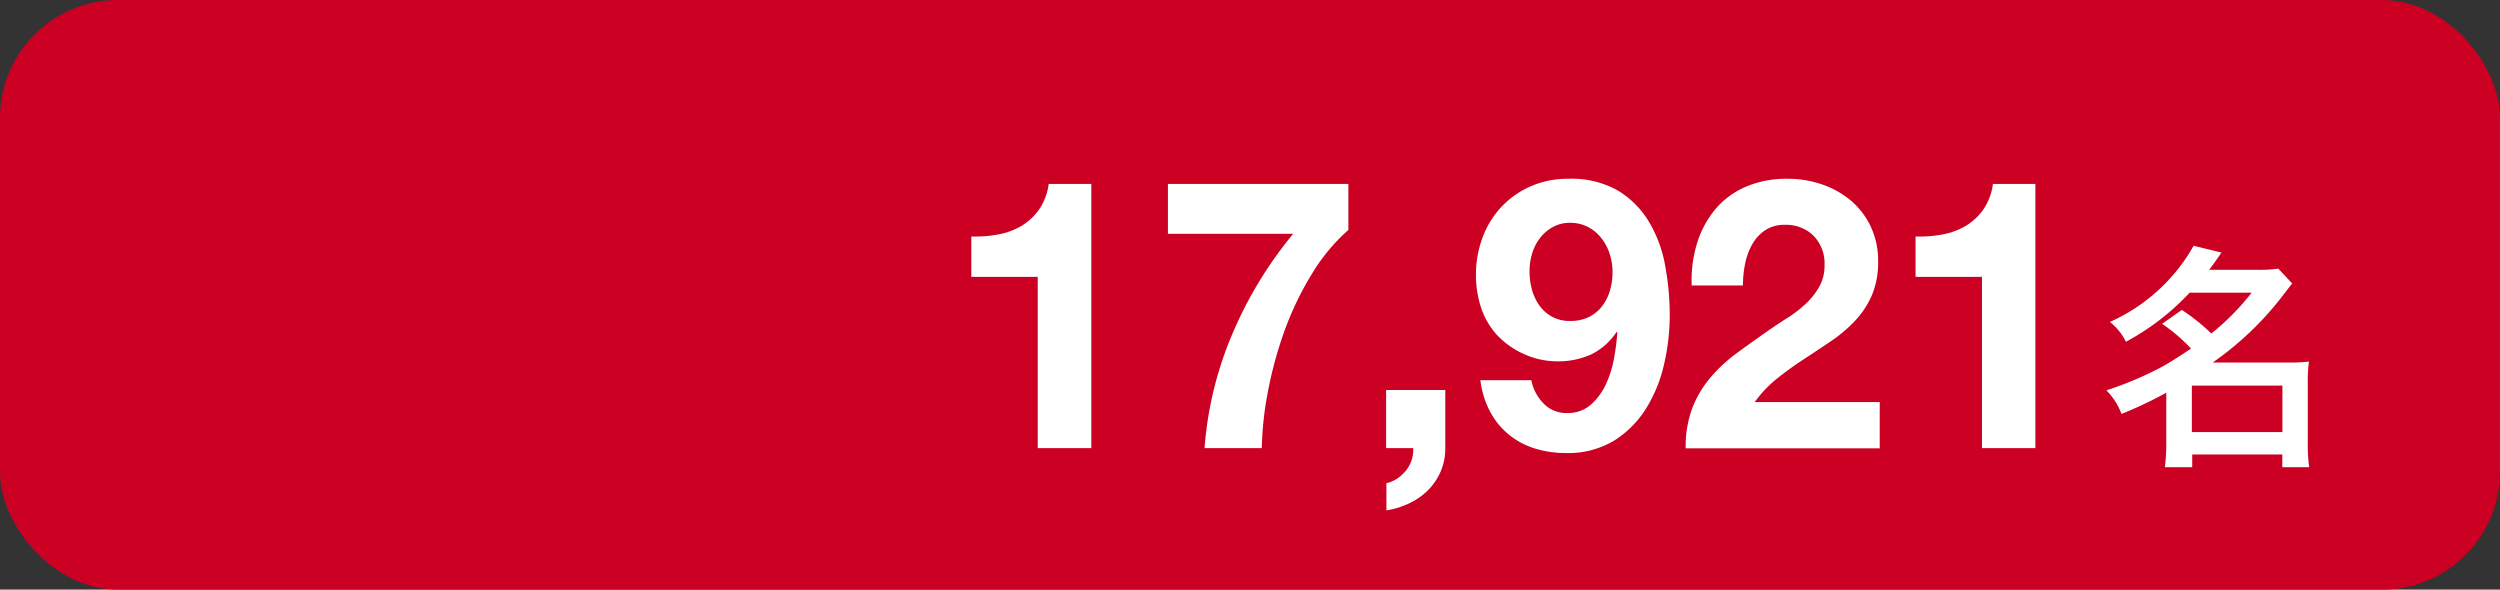 <svg xmlns="http://www.w3.org/2000/svg" width="106" height="25" viewBox="0 0 106 25"><rect x="0" y="0" width="106" height="25" fill="#333333" stroke="none"/><g id="グループ_1710" data-name="グループ 1710" transform="translate(-227 -1786)"><rect id="長方形_1555" data-name="長方形 1555" width="106" height="25" rx="5" transform="translate(227 1786)" fill="#c02"/><path id="パス_8986" data-name="パス 8986" d="M6.272,0V-11.2H4.464a2.473,2.473,0,0,1-.4,1.072,2.434,2.434,0,0,1-.744.7,2.984,2.984,0,0,1-.992.368,5.378,5.378,0,0,1-1.144.088v1.712H4V0Zm10.9-9.248V-11.2H9.52v2.112h5.312a17.168,17.168,0,0,0-2.584,4.256A15.275,15.275,0,0,0,11.072,0H13.5a13.966,13.966,0,0,1,.264-2.416,16.887,16.887,0,0,1,.7-2.56A13.233,13.233,0,0,1,15.608-7.36,7.966,7.966,0,0,1,17.168-9.248Zm1.6,6.784V0H19.92a1.353,1.353,0,0,1-.064.5,1.4,1.4,0,0,1-.24.448,1.651,1.651,0,0,1-.376.344,1.264,1.264,0,0,1-.456.192V2.64a3.517,3.517,0,0,0,.968-.3,2.81,2.81,0,0,0,.792-.552A2.564,2.564,0,0,0,21.08,1a2.462,2.462,0,0,0,.2-1V-2.464ZM26.56-5.392a1.527,1.527,0,0,1-.76-.184,1.6,1.6,0,0,1-.536-.48,2.159,2.159,0,0,1-.312-.672,2.9,2.9,0,0,1-.1-.776,2.569,2.569,0,0,1,.112-.752,2.012,2.012,0,0,1,.336-.656,1.751,1.751,0,0,1,.544-.464,1.469,1.469,0,0,1,.72-.176,1.631,1.631,0,0,1,.768.176A1.738,1.738,0,0,1,27.9-8.9a2.127,2.127,0,0,1,.352.672,2.486,2.486,0,0,1,.12.76,2.76,2.76,0,0,1-.112.792,2,2,0,0,1-.336.664,1.613,1.613,0,0,1-.56.456A1.77,1.77,0,0,1,26.56-5.392ZM24.928-2.88h-2.16a3.856,3.856,0,0,0,.4,1.312,3.2,3.2,0,0,0,.784.976,3.259,3.259,0,0,0,1.1.6,4.38,4.38,0,0,0,1.344.2,3.761,3.761,0,0,0,2.032-.52,4.247,4.247,0,0,0,1.36-1.36,6.066,6.066,0,0,0,.768-1.88,9.223,9.223,0,0,0,.24-2.08,11.521,11.521,0,0,0-.192-2.1,5.525,5.525,0,0,0-.688-1.864A3.883,3.883,0,0,0,28.6-10.92a3.978,3.978,0,0,0-2.1-.5,3.9,3.9,0,0,0-1.6.32,3.807,3.807,0,0,0-1.24.872,3.839,3.839,0,0,0-.8,1.3,4.529,4.529,0,0,0-.28,1.608A4.37,4.37,0,0,0,22.784-6a3.242,3.242,0,0,0,.656,1.168,3.523,3.523,0,0,0,1.168.84,3.376,3.376,0,0,0,1.408.312,3.4,3.4,0,0,0,1.44-.288,2.717,2.717,0,0,0,1.088-.96l.032.032A10.259,10.259,0,0,1,28.44-3.84,4.5,4.5,0,0,1,28.1-2.728a2.676,2.676,0,0,1-.64.88,1.473,1.473,0,0,1-1.024.36A1.321,1.321,0,0,1,25.44-1.9,1.927,1.927,0,0,1,24.928-2.88Zm6.8-4.016H33.9a4.762,4.762,0,0,1,.088-.9,2.8,2.8,0,0,1,.3-.832,1.732,1.732,0,0,1,.552-.608,1.468,1.468,0,0,1,.84-.232,1.667,1.667,0,0,1,1.208.456,1.686,1.686,0,0,1,.472,1.272,1.784,1.784,0,0,1-.232.912,3.11,3.11,0,0,1-.576.72,5.214,5.214,0,0,1-.76.584q-.416.264-.784.52-.72.5-1.368.976a6.648,6.648,0,0,0-1.128,1.048,4.513,4.513,0,0,0-.76,1.288,4.67,4.67,0,0,0-.28,1.7H39.7V-1.952H34.4a5.07,5.07,0,0,1,.96-1.008q.544-.432,1.12-.808t1.144-.76a6.119,6.119,0,0,0,1.016-.856,3.824,3.824,0,0,0,.72-1.08,3.548,3.548,0,0,0,.272-1.456,3.385,3.385,0,0,0-.312-1.472,3.267,3.267,0,0,0-.84-1.1,3.771,3.771,0,0,0-1.224-.688,4.459,4.459,0,0,0-1.464-.24,4.363,4.363,0,0,0-1.784.344,3.479,3.479,0,0,0-1.288.96,4.152,4.152,0,0,0-.768,1.44A5.374,5.374,0,0,0,31.728-6.9ZM46.3,0V-11.2H44.5a2.473,2.473,0,0,1-.4,1.072,2.434,2.434,0,0,1-.744.7,2.984,2.984,0,0,1-.992.368,5.378,5.378,0,0,1-1.144.088v1.712h2.816V0Zm5.374-5.27A7.322,7.322,0,0,1,52.9-4.22c-.54.36-.87.57-1.19.75a14.551,14.551,0,0,1-2.4,1.02,2.756,2.756,0,0,1,.64,1,16.594,16.594,0,0,0,1.9-.9V-.18a7.522,7.522,0,0,1-.06.99h1.16V.27h3.82V.81h1.14a6.711,6.711,0,0,1-.06-.99V-2.75a6.044,6.044,0,0,1,.05-.92,6.156,6.156,0,0,1-.84.04h-3.24a13.324,13.324,0,0,0,3.01-2.89c.23-.3.24-.31.36-.46l-.59-.63a5.494,5.494,0,0,1-.88.05h-2.05c.17-.23.26-.35.52-.73l-1.18-.29a7.644,7.644,0,0,1-3.55,3.23,2.5,2.5,0,0,1,.68.84,10.37,10.37,0,0,0,2.7-2.08h2.63a10.39,10.39,0,0,1-1.71,1.73,8.7,8.7,0,0,0-1.25-1Zm1.26,2.62h3.84V-.68h-3.84Z" transform="translate(267 1805)" fill="#fff"/></g></svg>